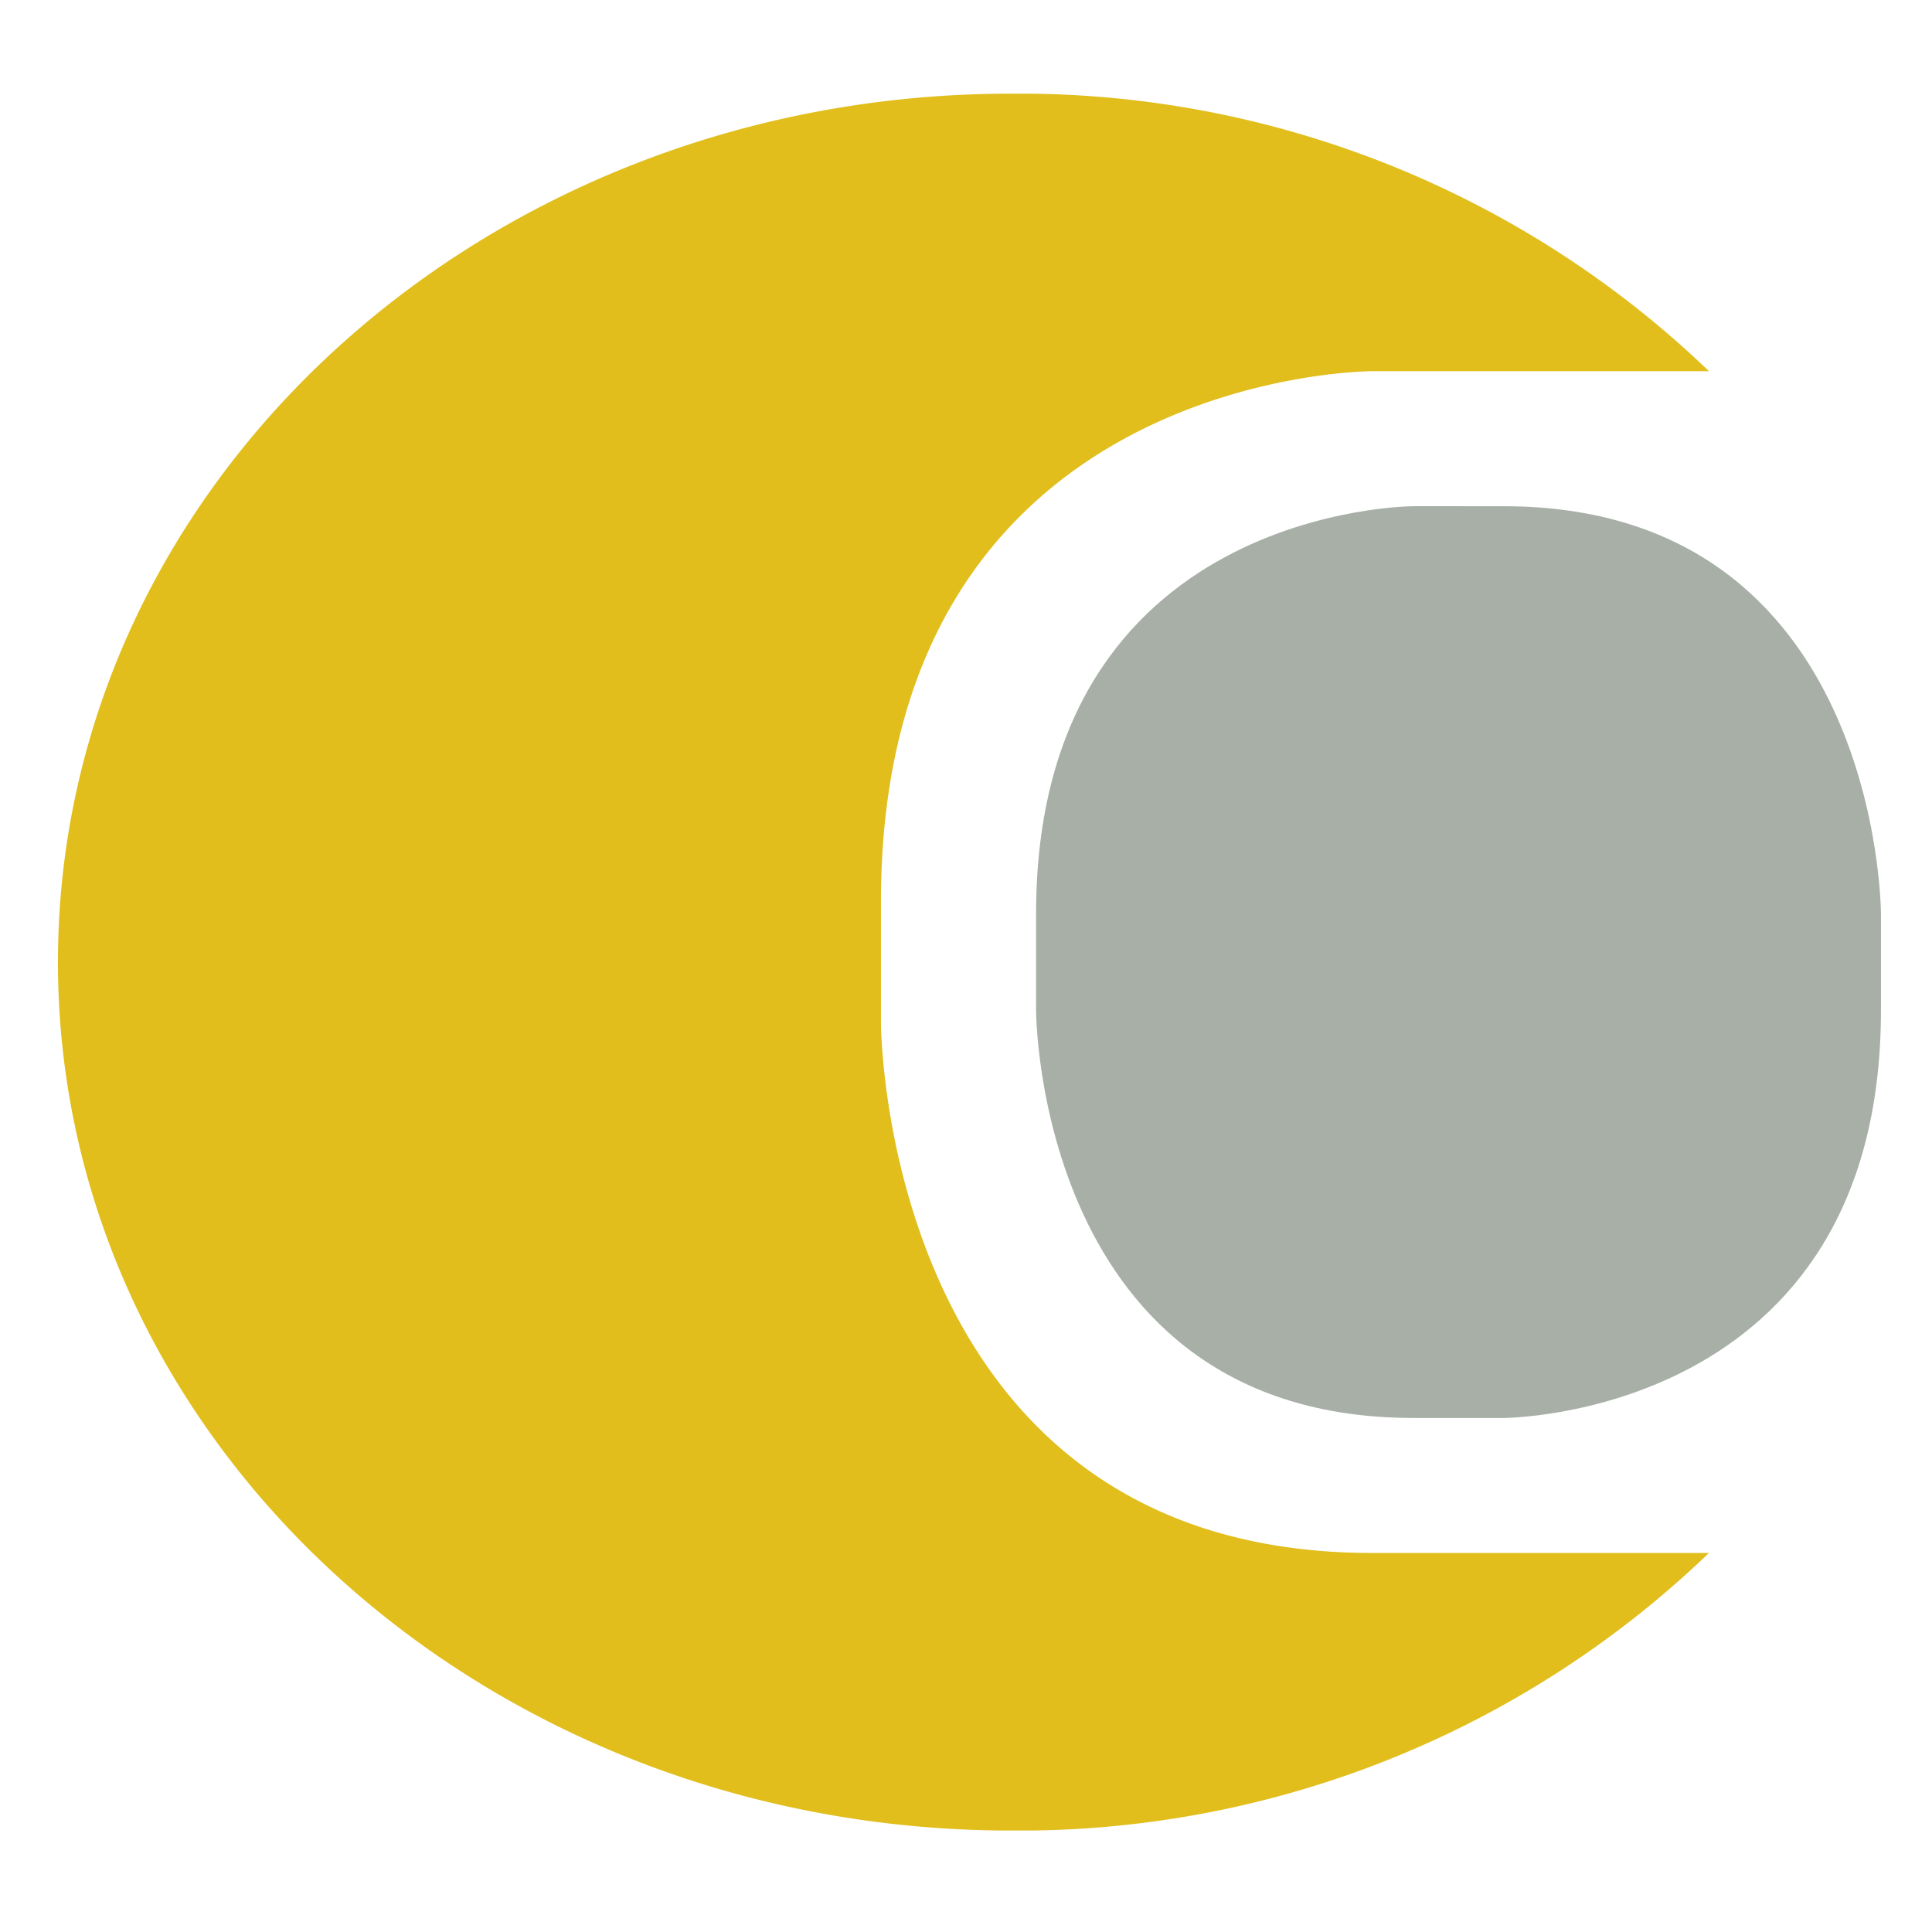<svg xmlns="http://www.w3.org/2000/svg" xmlns:xlink="http://www.w3.org/1999/xlink" width="78" height="78" viewBox="0 0 78 78">
  <defs>
    <clipPath id="clip-path">
      <path id="Path_3" data-name="Path 3" d="M0,35.559H73.6v-70.12H0Z" transform="translate(0 34.561)" fill="none"/>
    </clipPath>
  </defs>
  <g id="Group_5" data-name="Group 5" transform="translate(1602 -9821)">
    <rect id="Rectangle_55" data-name="Rectangle 55" width="78" height="78" transform="translate(-1602 9821)" fill="none"/>
    <g id="Group_4" data-name="Group 4" transform="translate(-1599.661 9859.343)">
      <g id="Group_3" data-name="Group 3" transform="translate(0 -34.561)" clip-path="url(#clip-path)">
        <g id="Group_1" data-name="Group 1" transform="translate(0.001 -0.001)">
          <path id="Path_1" data-name="Path 1" d="M33.8,5.682A40.171,40.171,0,0,0,5.619-5.523c-21.25,0-38.475,15.7-38.475,35.061S-15.631,64.6,5.619,64.6A40.163,40.163,0,0,0,33.8,53.393H20.2C.371,53.393.371,31.977.371,31.977V27.1C.371,5.682,20.2,5.682,20.2,5.682Z" transform="translate(32.856 5.523)" fill="#e1be1c"/>
        </g>
        <g id="Group_2" data-name="Group 2" transform="translate(39.49 16.655)">
          <path id="Path_2" data-name="Path 2" d="M17.3,10.32V6.43s0-16.46-15.241-16.46H-1.569s-15.241,0-15.241,16.46V10.32s0,16.46,15.241,16.46H2.054S17.3,26.78,17.3,10.32" transform="translate(16.81 10.03)" fill="#a7afa7"/>
        </g>
      </g>
    </g>
  </g>
</svg>
